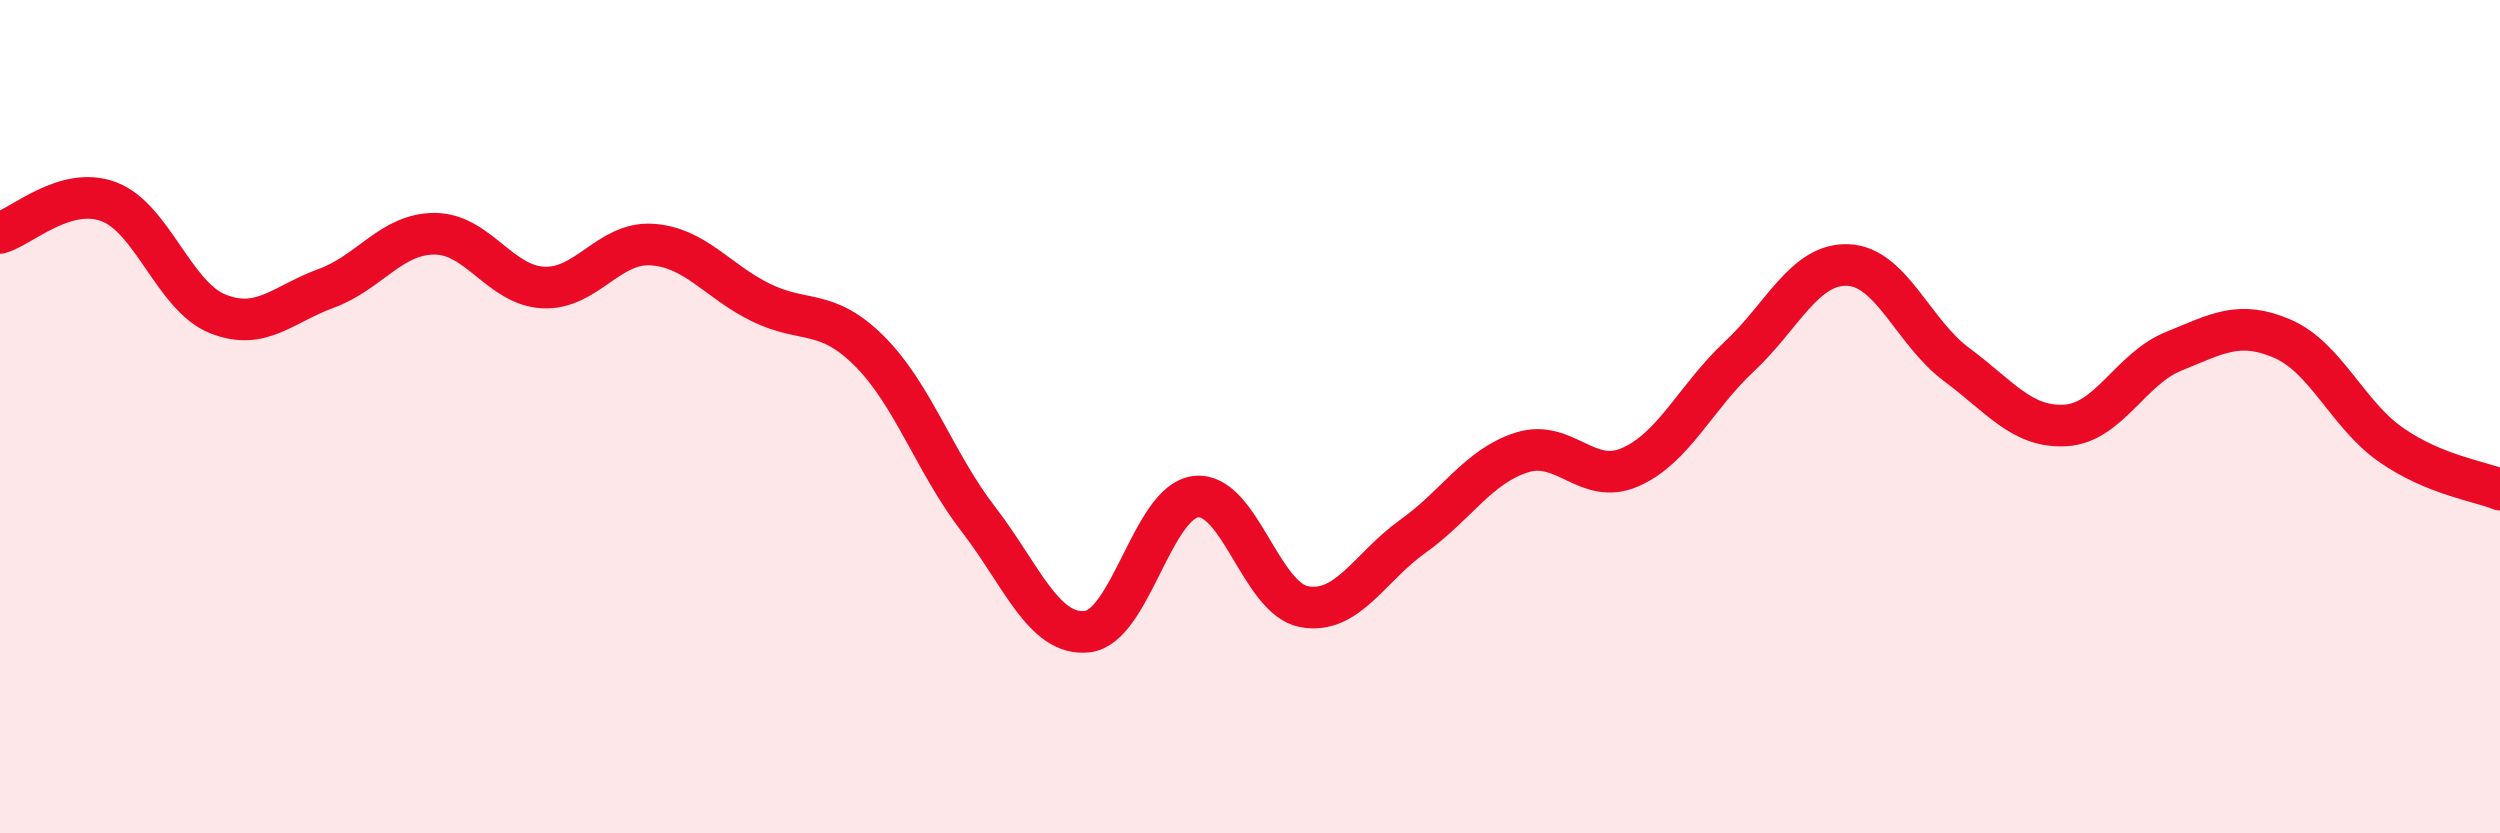 
    <svg width="60" height="20" viewBox="0 0 60 20" xmlns="http://www.w3.org/2000/svg">
      <path
        d="M 0,5.59 C 0.52,5.44 1.57,4.45 2.61,4.84 C 3.65,5.23 4.18,7.11 5.22,7.53 C 6.26,7.95 6.79,7.3 7.83,6.92 C 8.87,6.54 9.39,5.61 10.43,5.61 C 11.47,5.61 12,6.85 13.04,6.9 C 14.08,6.95 14.61,5.8 15.65,5.87 C 16.69,5.94 17.22,6.75 18.26,7.26 C 19.3,7.77 19.83,7.39 20.87,8.43 C 21.91,9.47 22.44,11.11 23.48,12.46 C 24.52,13.81 25.05,15.27 26.09,15.16 C 27.13,15.05 27.66,12.04 28.7,11.92 C 29.74,11.8 30.26,14.37 31.3,14.56 C 32.34,14.75 32.87,13.61 33.91,12.87 C 34.95,12.13 35.48,11.19 36.52,10.86 C 37.56,10.53 38.09,11.67 39.13,11.21 C 40.17,10.75 40.7,9.53 41.74,8.56 C 42.78,7.59 43.31,6.32 44.35,6.36 C 45.39,6.4 45.92,7.98 46.96,8.75 C 48,9.52 48.53,10.27 49.57,10.21 C 50.61,10.15 51.13,8.85 52.17,8.43 C 53.21,8.01 53.74,7.68 54.78,8.13 C 55.82,8.58 56.35,9.96 57.39,10.68 C 58.43,11.4 59.48,11.54 60,11.75L60 20L0 20Z"
        fill="#EB0A25"
        opacity="0.1"
        stroke-linecap="round"
        stroke-linejoin="round"
      />
      <path
        d="M 0,5.59 C 0.52,5.44 1.57,4.45 2.61,4.84 C 3.65,5.23 4.18,7.11 5.22,7.53 C 6.26,7.95 6.79,7.3 7.83,6.92 C 8.87,6.54 9.39,5.61 10.43,5.61 C 11.47,5.61 12,6.85 13.04,6.9 C 14.08,6.95 14.61,5.8 15.65,5.87 C 16.69,5.94 17.22,6.75 18.26,7.26 C 19.3,7.77 19.83,7.39 20.87,8.43 C 21.91,9.47 22.44,11.11 23.48,12.46 C 24.52,13.81 25.05,15.27 26.09,15.16 C 27.13,15.05 27.66,12.04 28.7,11.92 C 29.74,11.8 30.26,14.37 31.3,14.56 C 32.34,14.75 32.87,13.61 33.91,12.87 C 34.95,12.13 35.48,11.19 36.52,10.86 C 37.56,10.53 38.09,11.67 39.13,11.21 C 40.17,10.75 40.7,9.53 41.74,8.56 C 42.78,7.59 43.31,6.32 44.35,6.36 C 45.39,6.4 45.92,7.98 46.96,8.75 C 48,9.52 48.53,10.27 49.57,10.21 C 50.61,10.15 51.13,8.85 52.17,8.43 C 53.21,8.01 53.74,7.68 54.78,8.13 C 55.82,8.58 56.35,9.96 57.39,10.68 C 58.43,11.4 59.48,11.54 60,11.75"
        stroke="#EB0A25"
        stroke-width="1"
        fill="none"
        stroke-linecap="round"
        stroke-linejoin="round"
      />
    </svg>
  